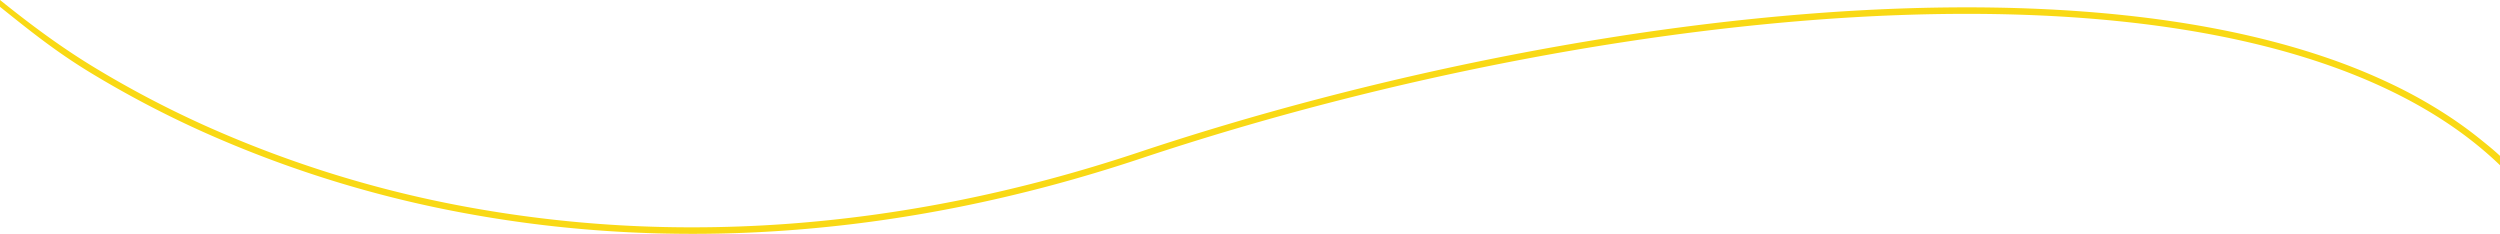 <svg xmlns="http://www.w3.org/2000/svg" width="1920.285" height="179.618" viewBox="0 0 1920.285 179.618">
  <path id="linha-cta" d="M-1474.257,5308.516c-17.909,0-35.9-.486-53.589-1.452-19.951-1.088-40.048-2.813-59.734-5.127-19.247-2.262-38.6-5.146-57.528-8.57a882.1,882.1,0,0,1-205.6-63.413,794.677,794.677,0,0,1-86.382-45.475c-26.3-16.026-46.181-31.978-69.073-50.344V5128.9c22.725,18.232,45.556,35.4,71.675,51.312a789.651,789.651,0,0,0,85.837,45.187,877.083,877.083,0,0,0,204.434,63.05,954.951,954.951,0,0,0,169.99,15.063q35.661,0,71.621-2.571c21.611-1.547,43.582-3.822,65.3-6.763,22.2-3.007,44.753-6.791,67.019-11.248,22.756-4.555,45.842-9.937,68.615-16,23.267-6.192,46.849-13.262,70.091-21.013,44.283-14.77,90.668-28.543,137.867-40.937,48.52-12.741,97.942-24.032,146.893-33.561,50.849-9.9,101.468-17.945,150.451-23.917,51.245-6.248,101.222-10.286,148.541-12,24.5-.889,48.675-1.164,71.848-.819,23.772.354,47.1,1.368,69.324,3.017,22.811,1.691,45.057,4.094,66.12,7.141,21.62,3.127,42.559,7.015,62.235,11.556,20.2,4.661,39.6,10.133,57.671,16.265a467.3,467.3,0,0,1,52.425,21.275,366.54,366.54,0,0,1,46.488,26.589c7.228,4.9,14.225,10.077,20.8,15.384,5.326,4.3,9.9,7.936,15.04,12.727v7.179c-45.121-43.482-110.277-75.331-193.547-94.546-62.626-14.451-135.142-21.732-216.119-21.732q-25.5,0-52.1.963c-179.716,6.513-391.975,46.666-582.351,110.162-23.339,7.784-47.02,14.884-70.387,21.1-22.874,6.087-46.062,11.493-68.92,16.069-22.369,4.478-45.021,8.279-67.329,11.3-21.824,2.955-43.9,5.242-65.615,6.8-21.239,1.52-42.7,2.38-63.778,2.556Q-1470.137,5308.516-1474.257,5308.516Z" transform="translate(2006.165 -5128.897)" fill="#f9d915"/>
</svg>
